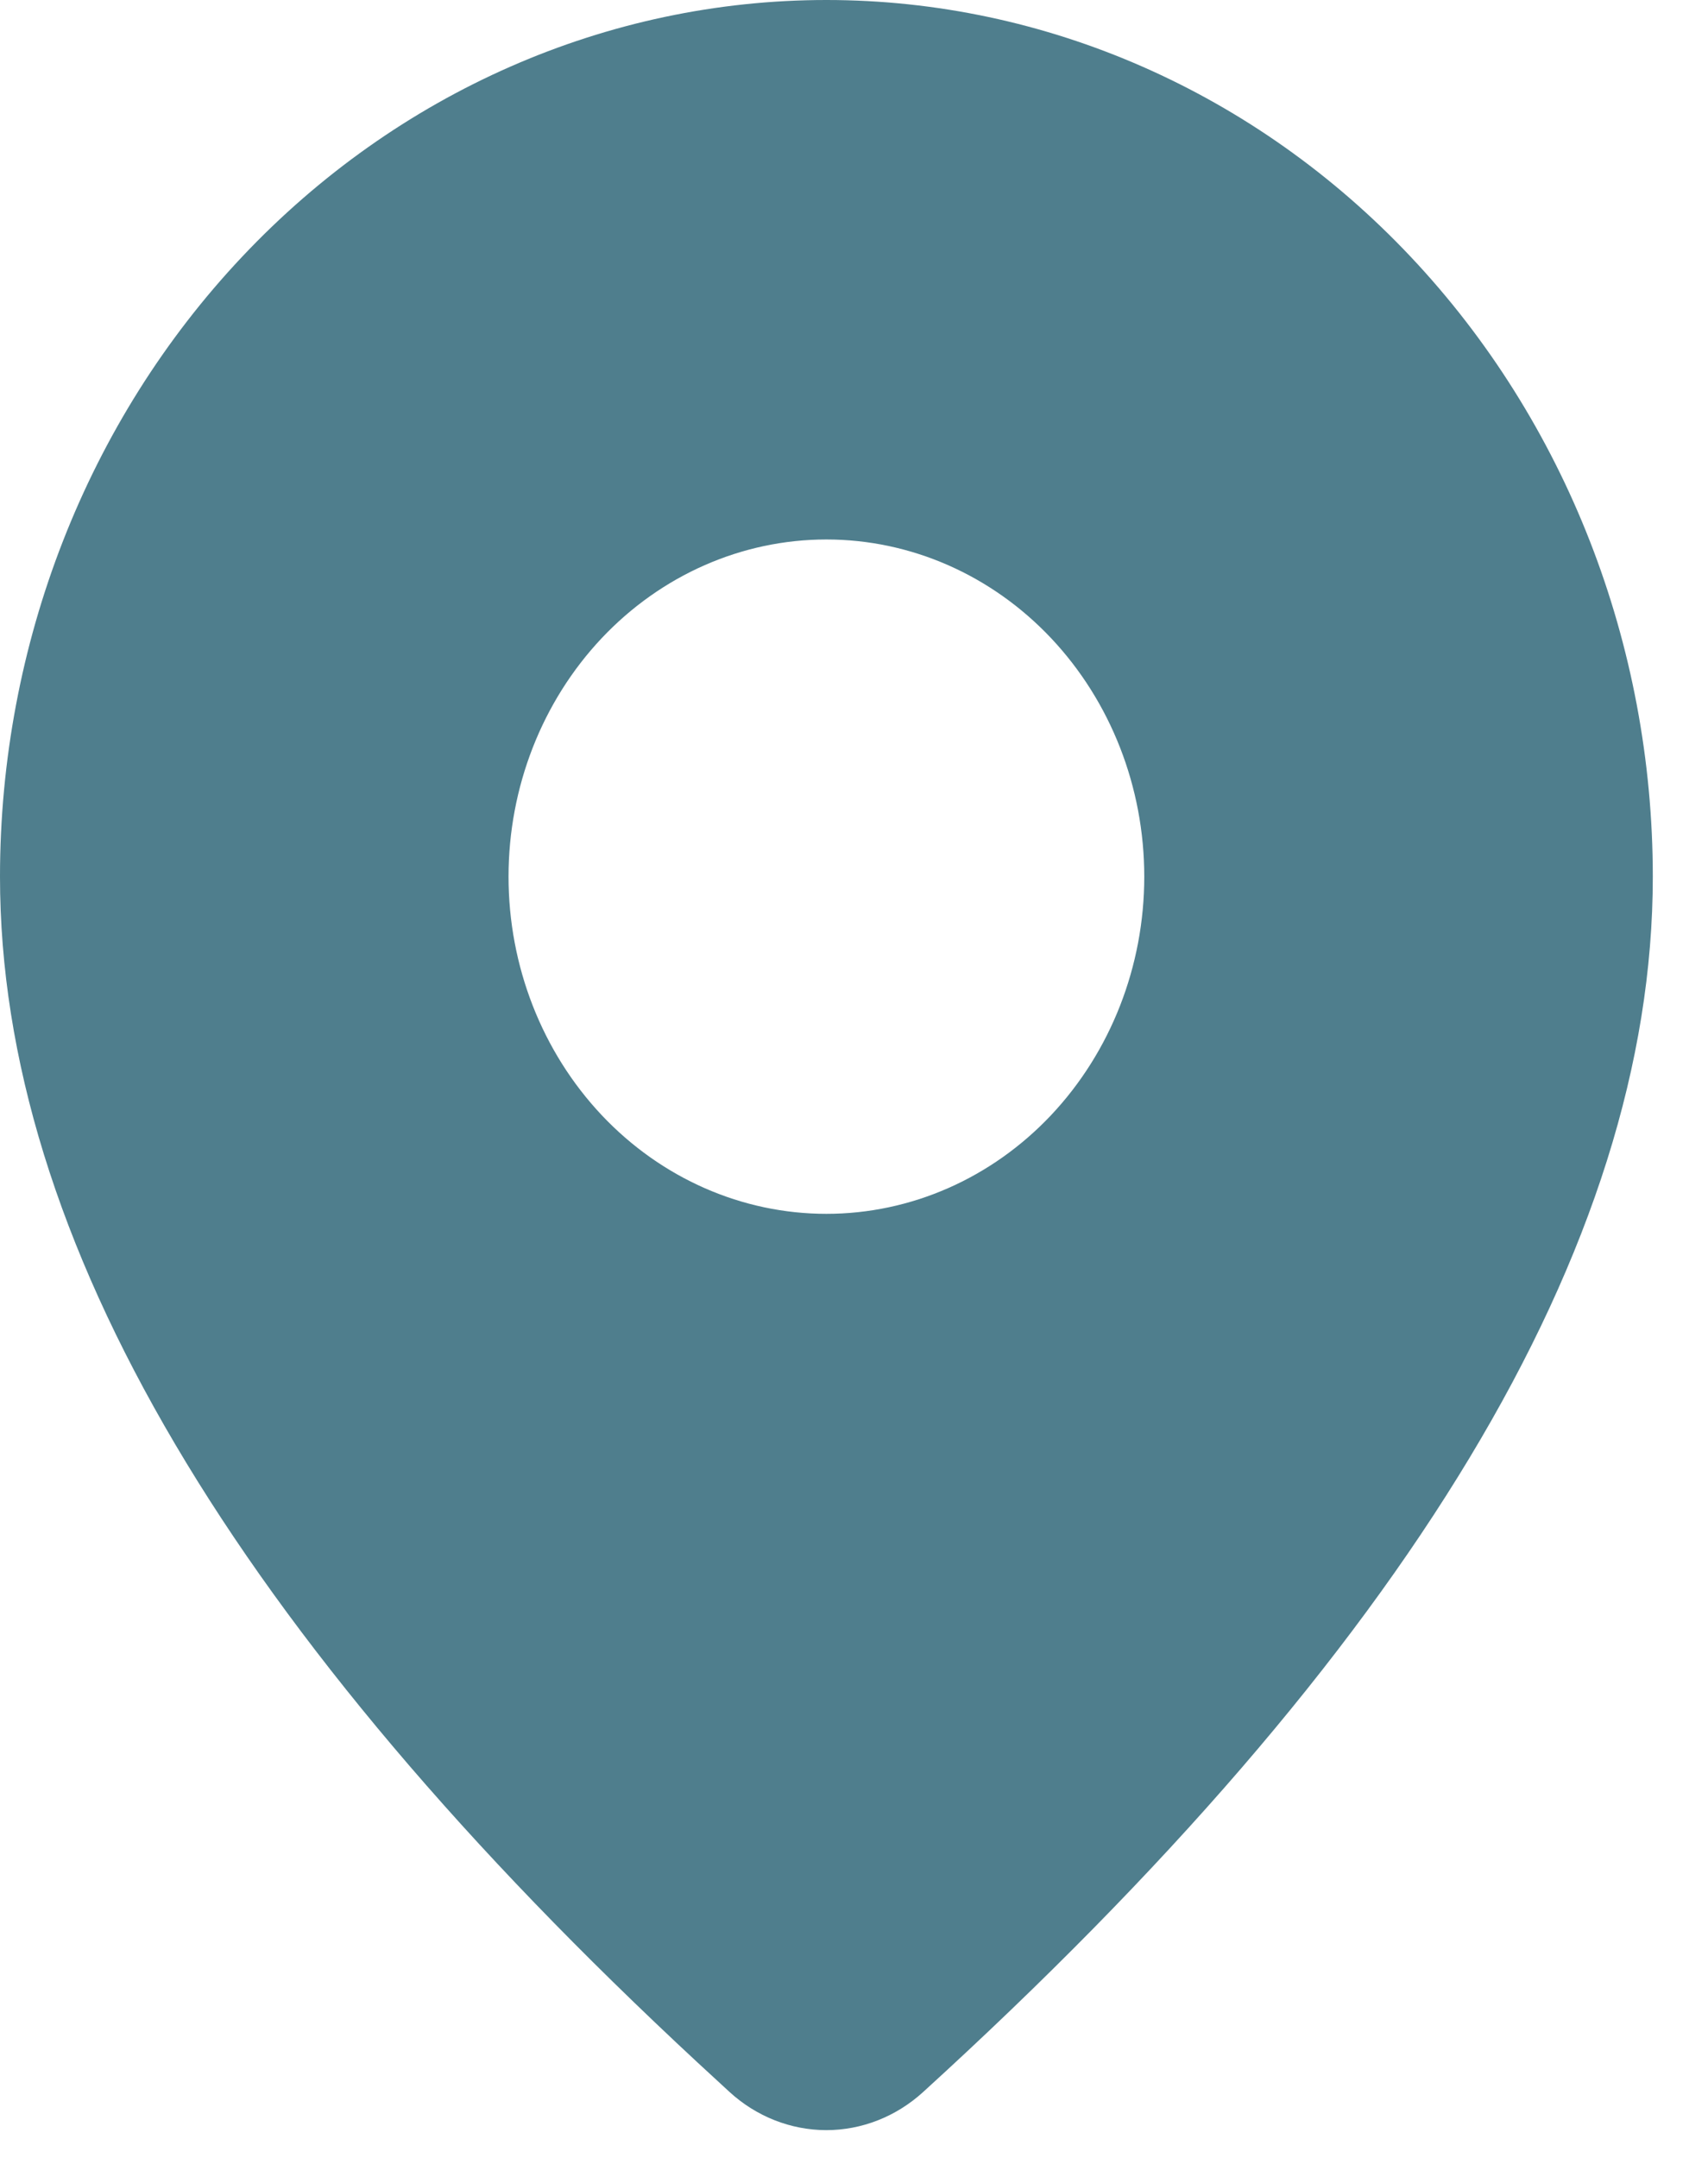 <svg width="19" height="24" viewBox="0 0 19 24" fill="none" xmlns="http://www.w3.org/2000/svg">
<path d="M9.193 0C11.631 0 13.969 1.027 15.693 2.856C17.417 4.684 18.386 7.164 18.386 9.75C18.386 13.87 15.656 18.36 10.268 23.268C9.968 23.541 9.586 23.691 9.191 23.691C8.796 23.69 8.414 23.54 8.115 23.266L7.759 22.938C2.609 18.158 0 13.778 0 9.75C0 7.164 0.969 4.684 2.693 2.856C4.417 1.027 6.755 0 9.193 0V0ZM9.193 6C8.255 6 7.356 6.395 6.693 7.098C6.03 7.802 5.657 8.755 5.657 9.75C5.657 10.745 6.03 11.698 6.693 12.402C7.356 13.105 8.255 13.5 9.193 13.5C10.131 13.5 11.03 13.105 11.693 12.402C12.356 11.698 12.729 10.745 12.729 9.75C12.729 8.755 12.356 7.802 11.693 7.098C11.03 6.395 10.131 6 9.193 6Z" fill="#4F7E8D"/>
</svg>
